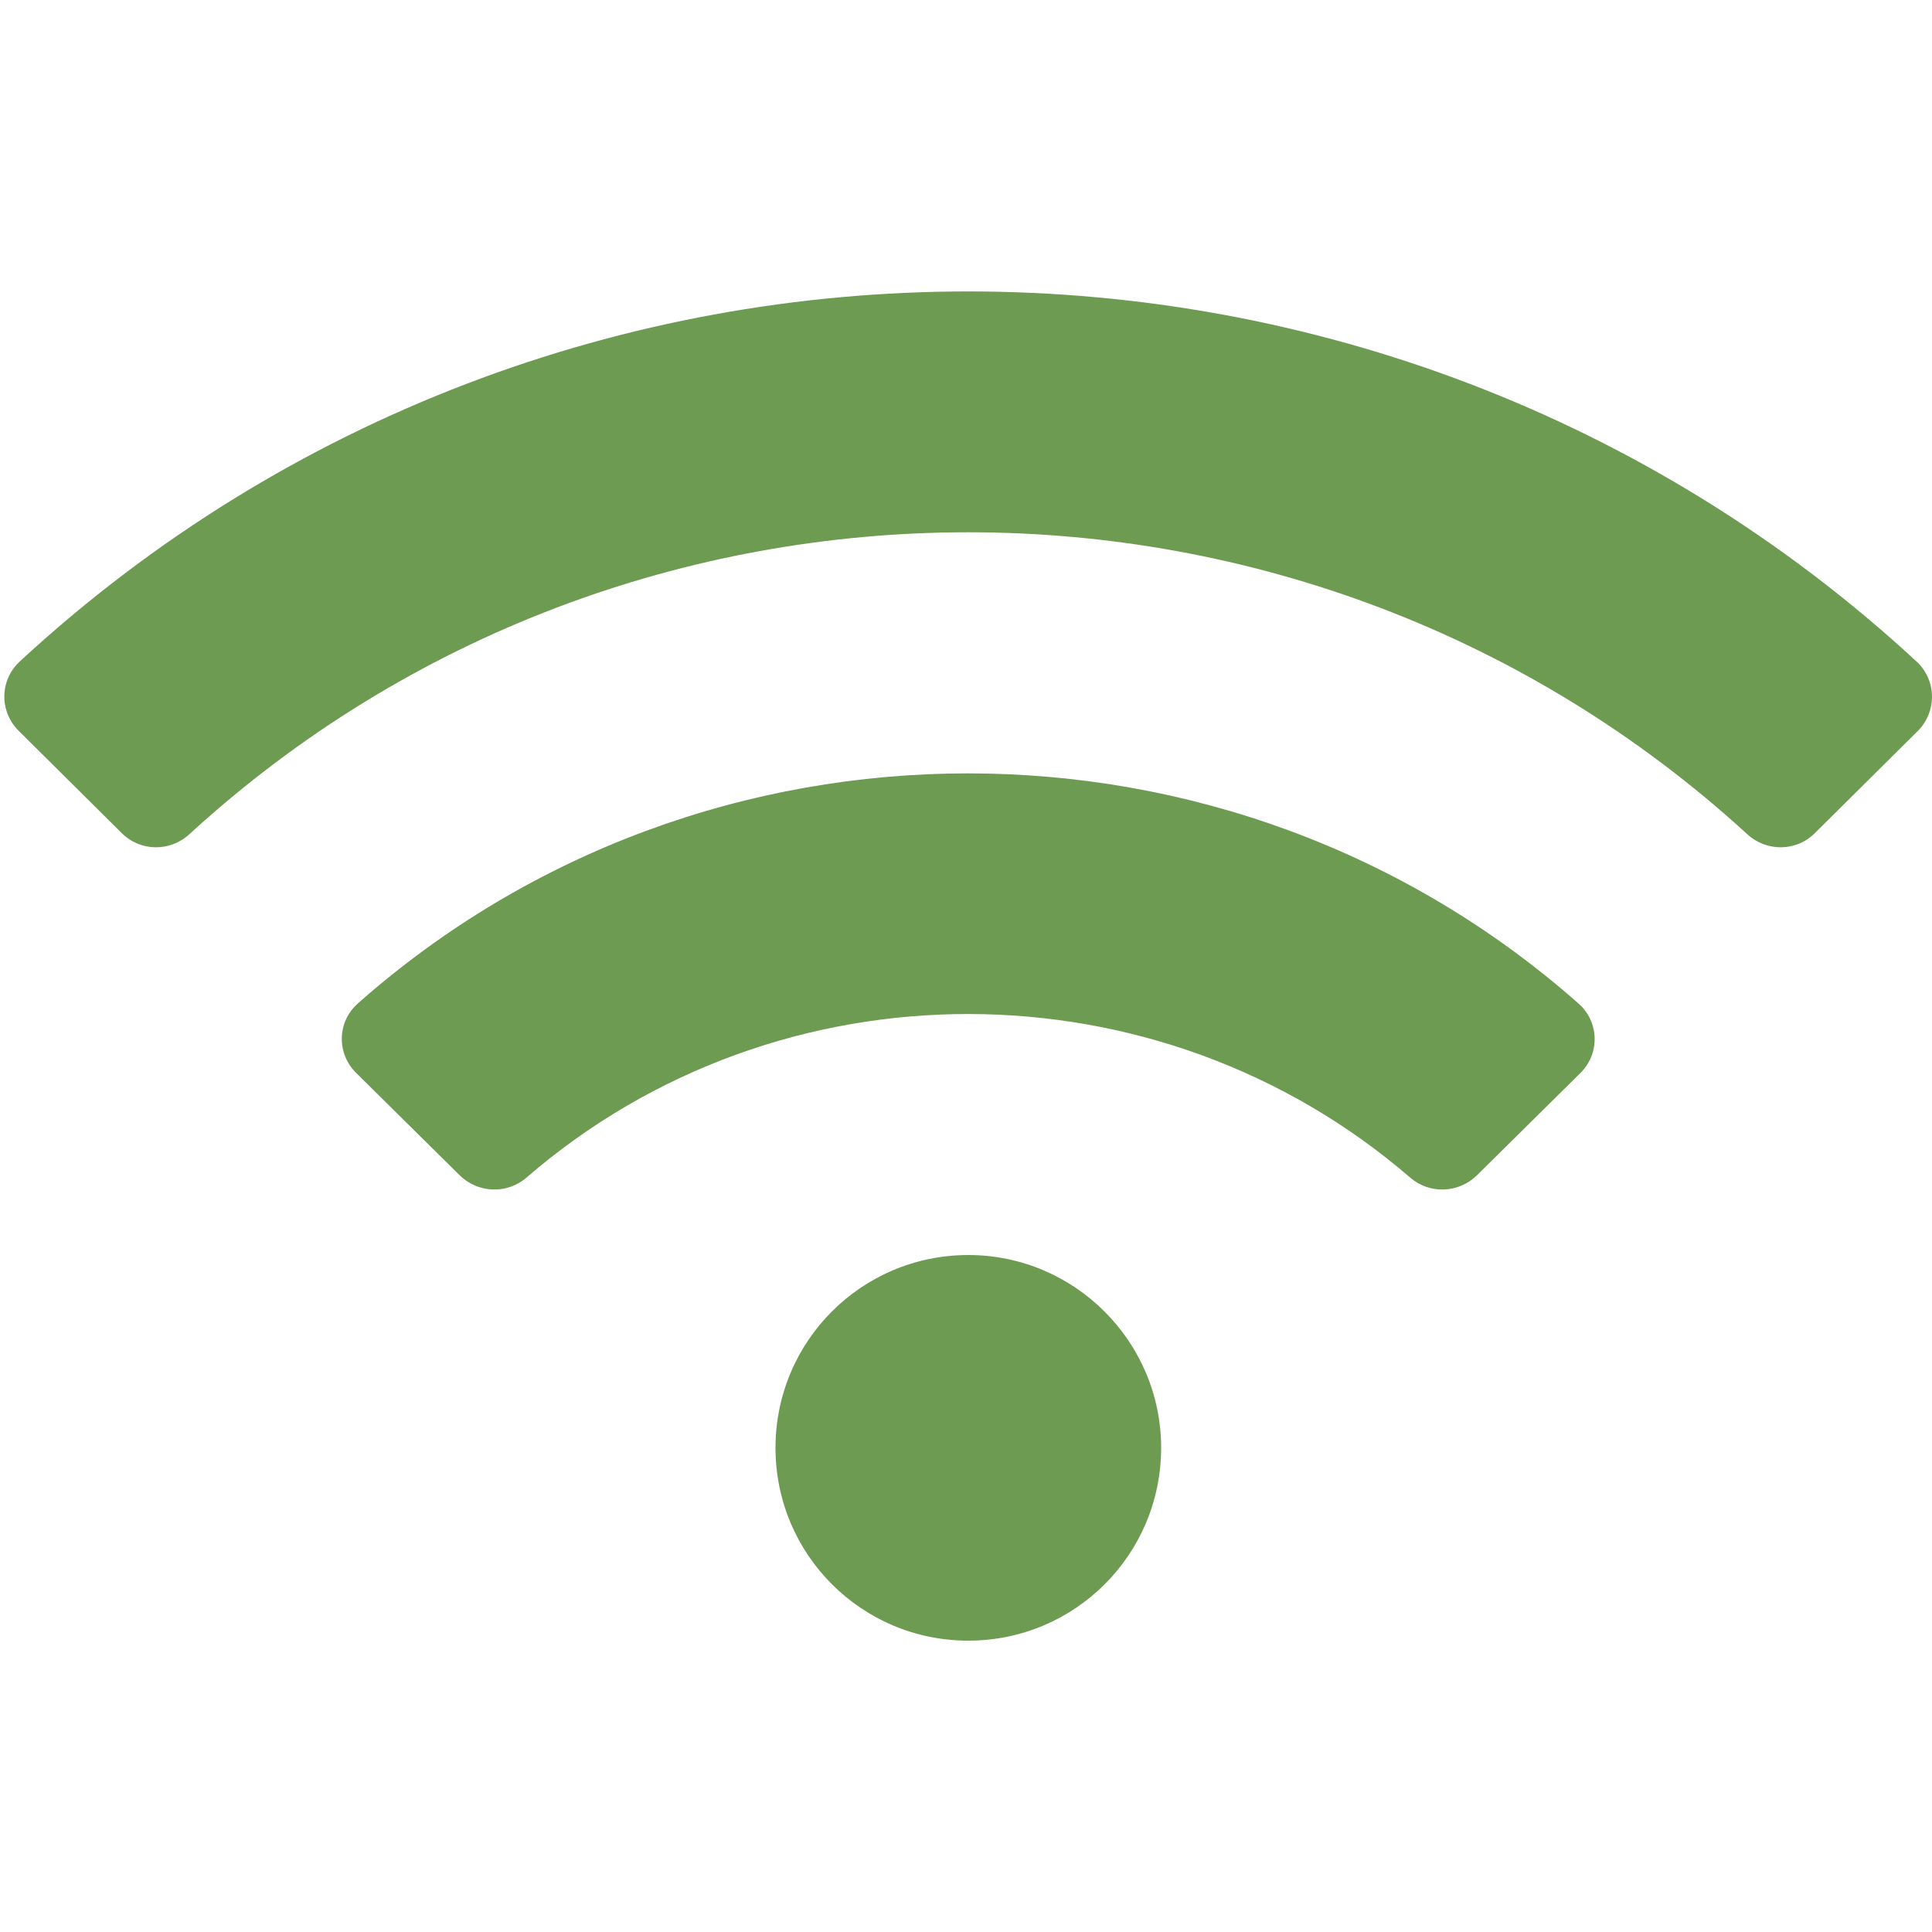 <?xml version="1.0" encoding="UTF-8"?> <!-- Generator: Adobe Illustrator 25.2.3, SVG Export Plug-In . SVG Version: 6.00 Build 0) --> <svg xmlns="http://www.w3.org/2000/svg" xmlns:xlink="http://www.w3.org/1999/xlink" version="1.1" id="Layer_1" x="0px" y="0px" viewBox="0 0 500 500" style="enable-background:new 0 0 500 500;" xml:space="preserve"> <style type="text/css"> .st0{fill:#6D9B52;} </style> <path class="st0" d="M496,171.2C357.9,43.5,143.2,43.5,5.1,171.2c-5.2,4.8-5.3,12.9-0.3,17.9l26.7,26.5c4.8,4.8,12.5,4.9,17.5,0.3 c113.7-104.2,289.4-104.2,403.2,0c5,4.6,12.7,4.5,17.5-0.3l26.7-26.5C501.3,184.1,501.2,176,496,171.2L496,171.2z M250.6,324.8 c-27.6,0-49.9,22.3-49.9,49.9c0,27.6,22.3,49.9,49.9,49.9s49.9-22.3,49.9-49.9C300.5,347.2,278.1,324.8,250.6,324.8z M408.5,259.7 c-89.8-79.4-226.2-79.4-315.9,0c-5.4,4.8-5.5,13-0.4,18l26.8,26.5c4.7,4.6,12.2,4.9,17.2,0.6c65.4-56.6,163.5-56.4,228.8,0 c5,4.3,12.5,4,17.2-0.6l26.8-26.5C414.1,272.7,413.9,264.4,408.5,259.7z"></path> </svg> 